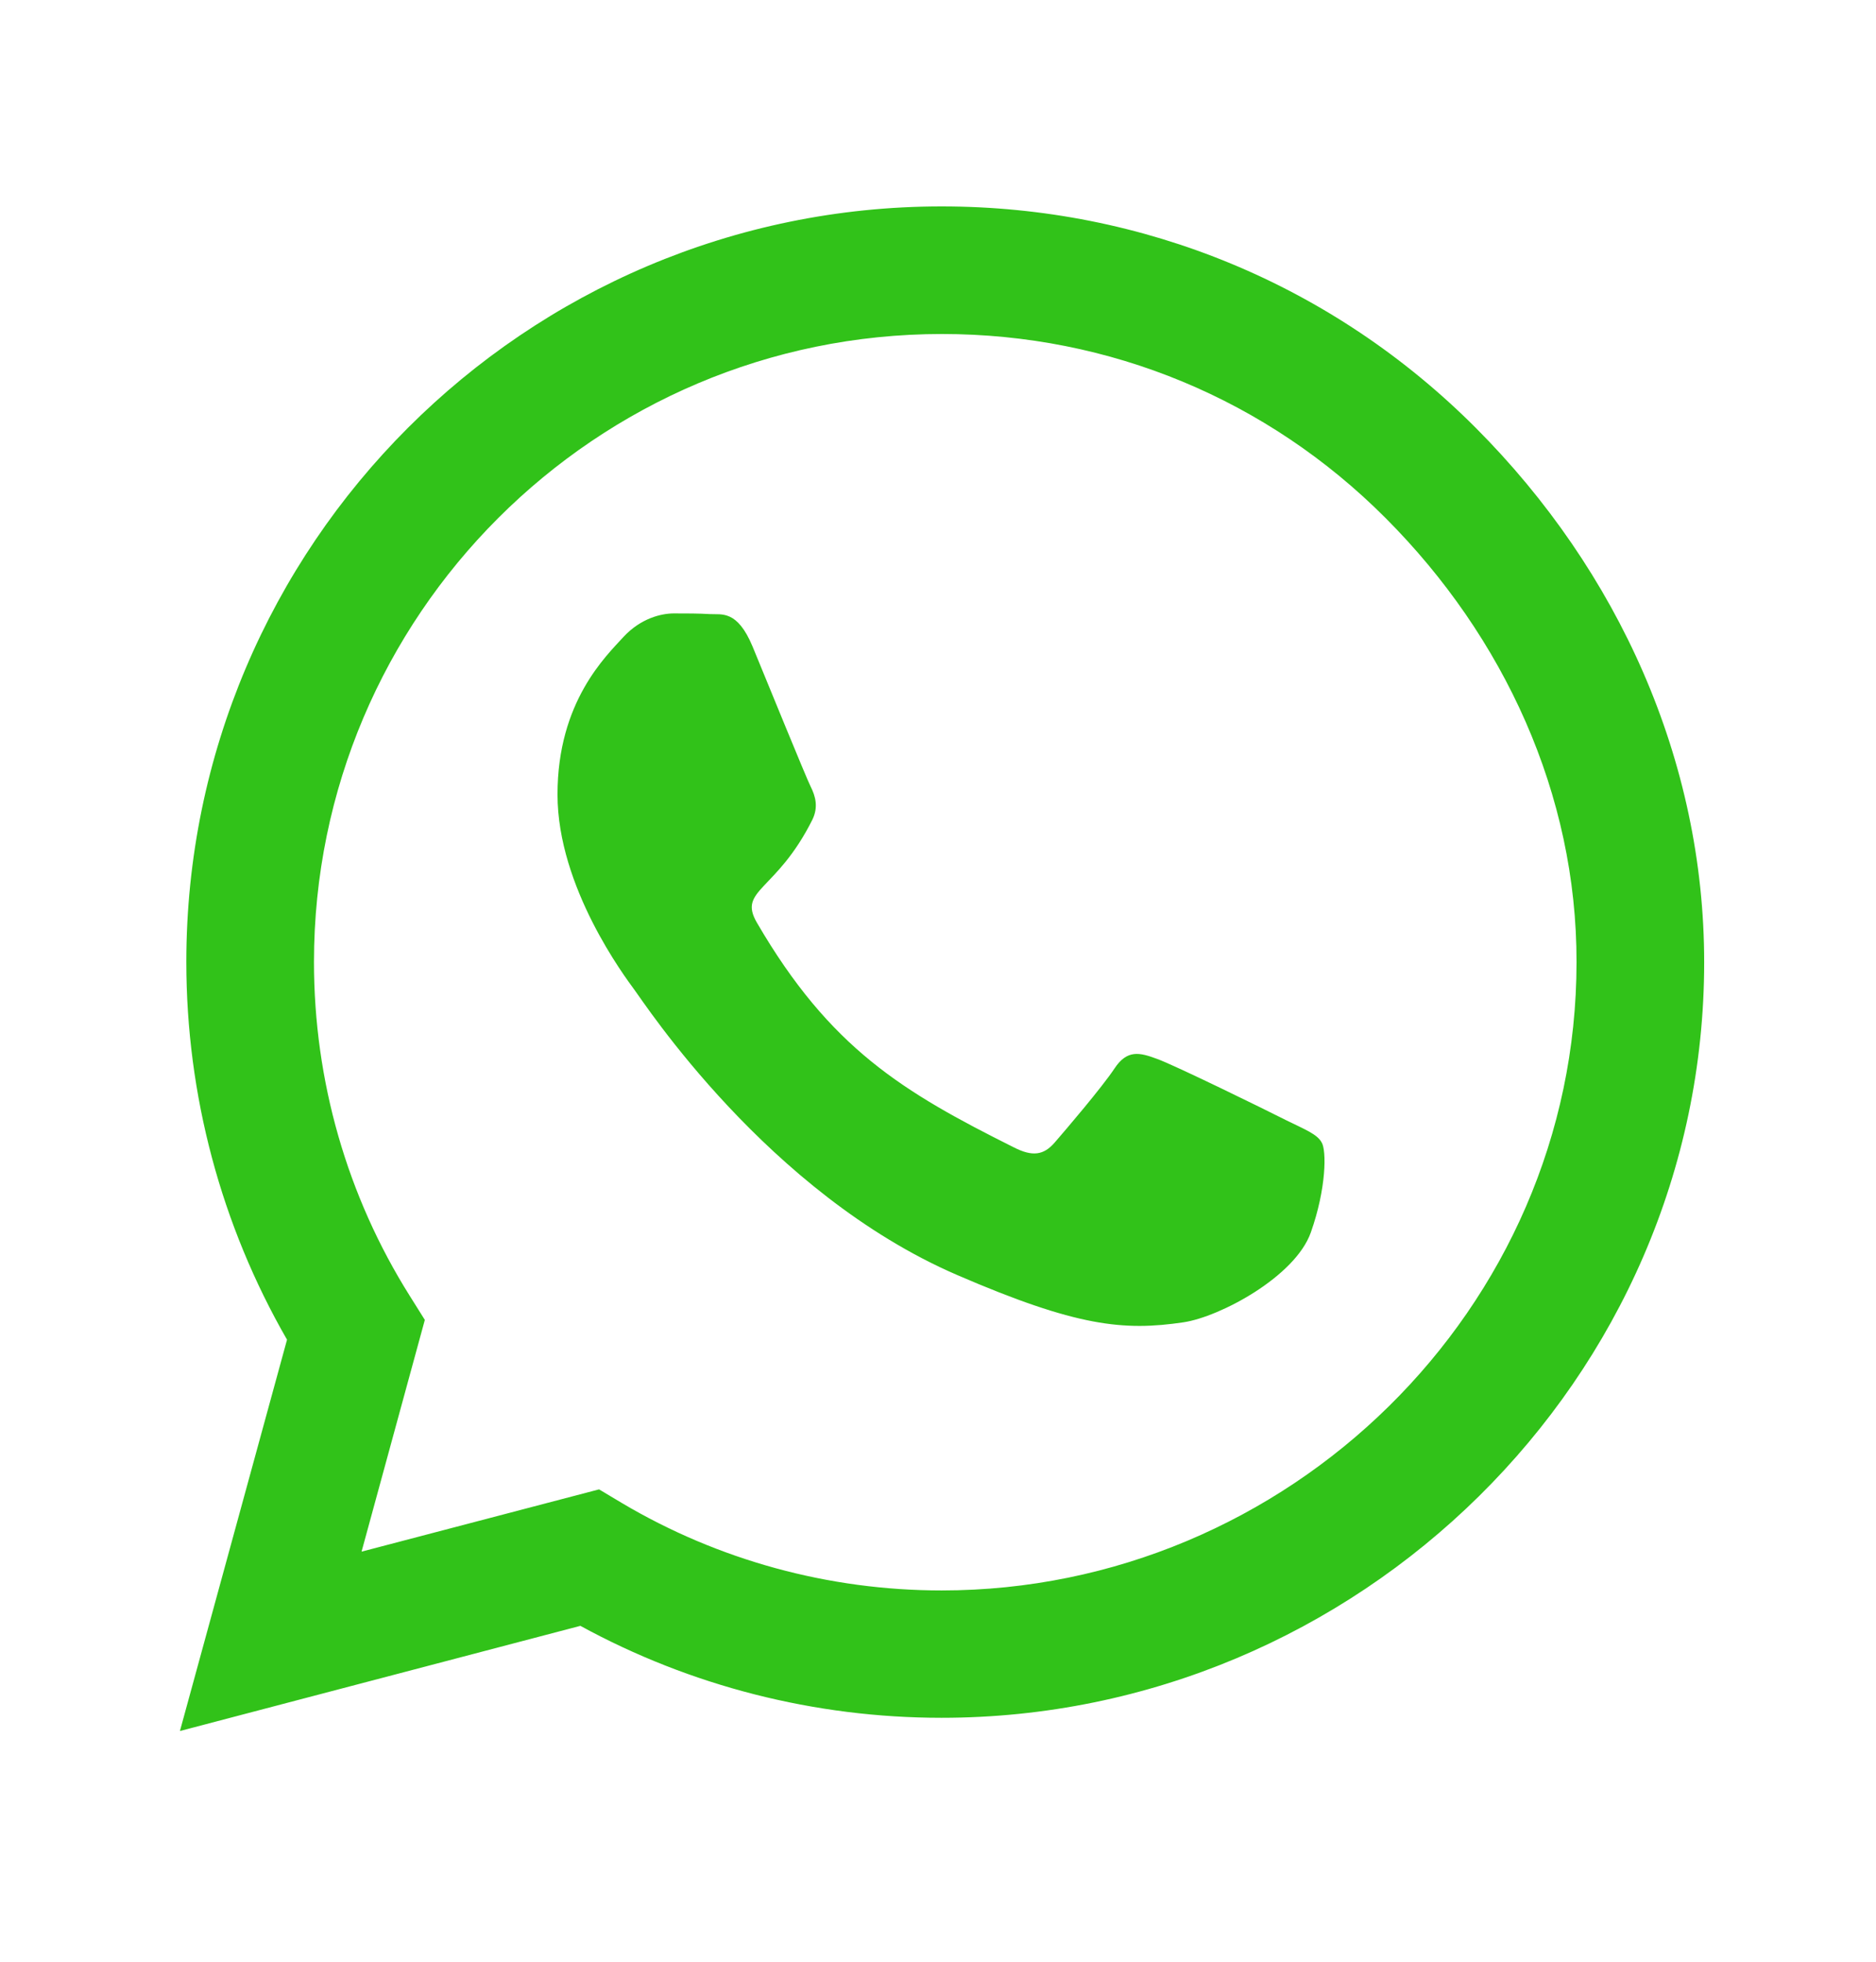<svg width="22" height="23" viewBox="0 0 22 23" fill="none" xmlns="http://www.w3.org/2000/svg">
<path d="M17.307 5.017C15.636 3.342 13.409 2.42 11.043 2.42C6.159 2.42 2.185 6.394 2.185 11.278C2.185 12.838 2.592 14.362 3.366 15.707L2.11 20.295L6.806 19.062C8.098 19.768 9.555 20.14 11.039 20.14H11.043C15.923 20.14 19.985 16.165 19.985 11.282C19.985 8.916 18.979 6.693 17.307 5.017ZM11.043 18.647C9.718 18.647 8.422 18.292 7.293 17.622L7.025 17.462L4.24 18.192L4.982 15.475L4.807 15.196C4.069 14.023 3.682 12.67 3.682 11.278C3.682 7.22 6.985 3.916 11.047 3.916C13.014 3.916 14.861 4.682 16.25 6.075C17.639 7.467 18.492 9.315 18.488 11.282C18.488 15.344 15.101 18.647 11.043 18.647ZM15.081 13.133C14.861 13.021 13.772 12.487 13.569 12.415C13.365 12.339 13.218 12.303 13.07 12.527C12.922 12.75 12.499 13.245 12.368 13.396C12.24 13.544 12.108 13.564 11.889 13.452C10.588 12.802 9.734 12.291 8.877 10.819C8.649 10.428 9.104 10.456 9.527 9.61C9.599 9.462 9.563 9.335 9.507 9.223C9.451 9.111 9.008 8.022 8.825 7.579C8.645 7.148 8.462 7.208 8.326 7.2C8.198 7.192 8.051 7.192 7.903 7.192C7.755 7.192 7.516 7.248 7.312 7.467C7.109 7.691 6.538 8.225 6.538 9.315C6.538 10.404 7.332 11.457 7.44 11.605C7.552 11.752 9 13.987 11.223 14.948C12.627 15.555 13.178 15.607 13.88 15.503C14.307 15.439 15.189 14.968 15.372 14.45C15.556 13.931 15.556 13.488 15.5 13.396C15.448 13.297 15.3 13.241 15.081 13.133Z" fill="#31C219"/>
</svg>
